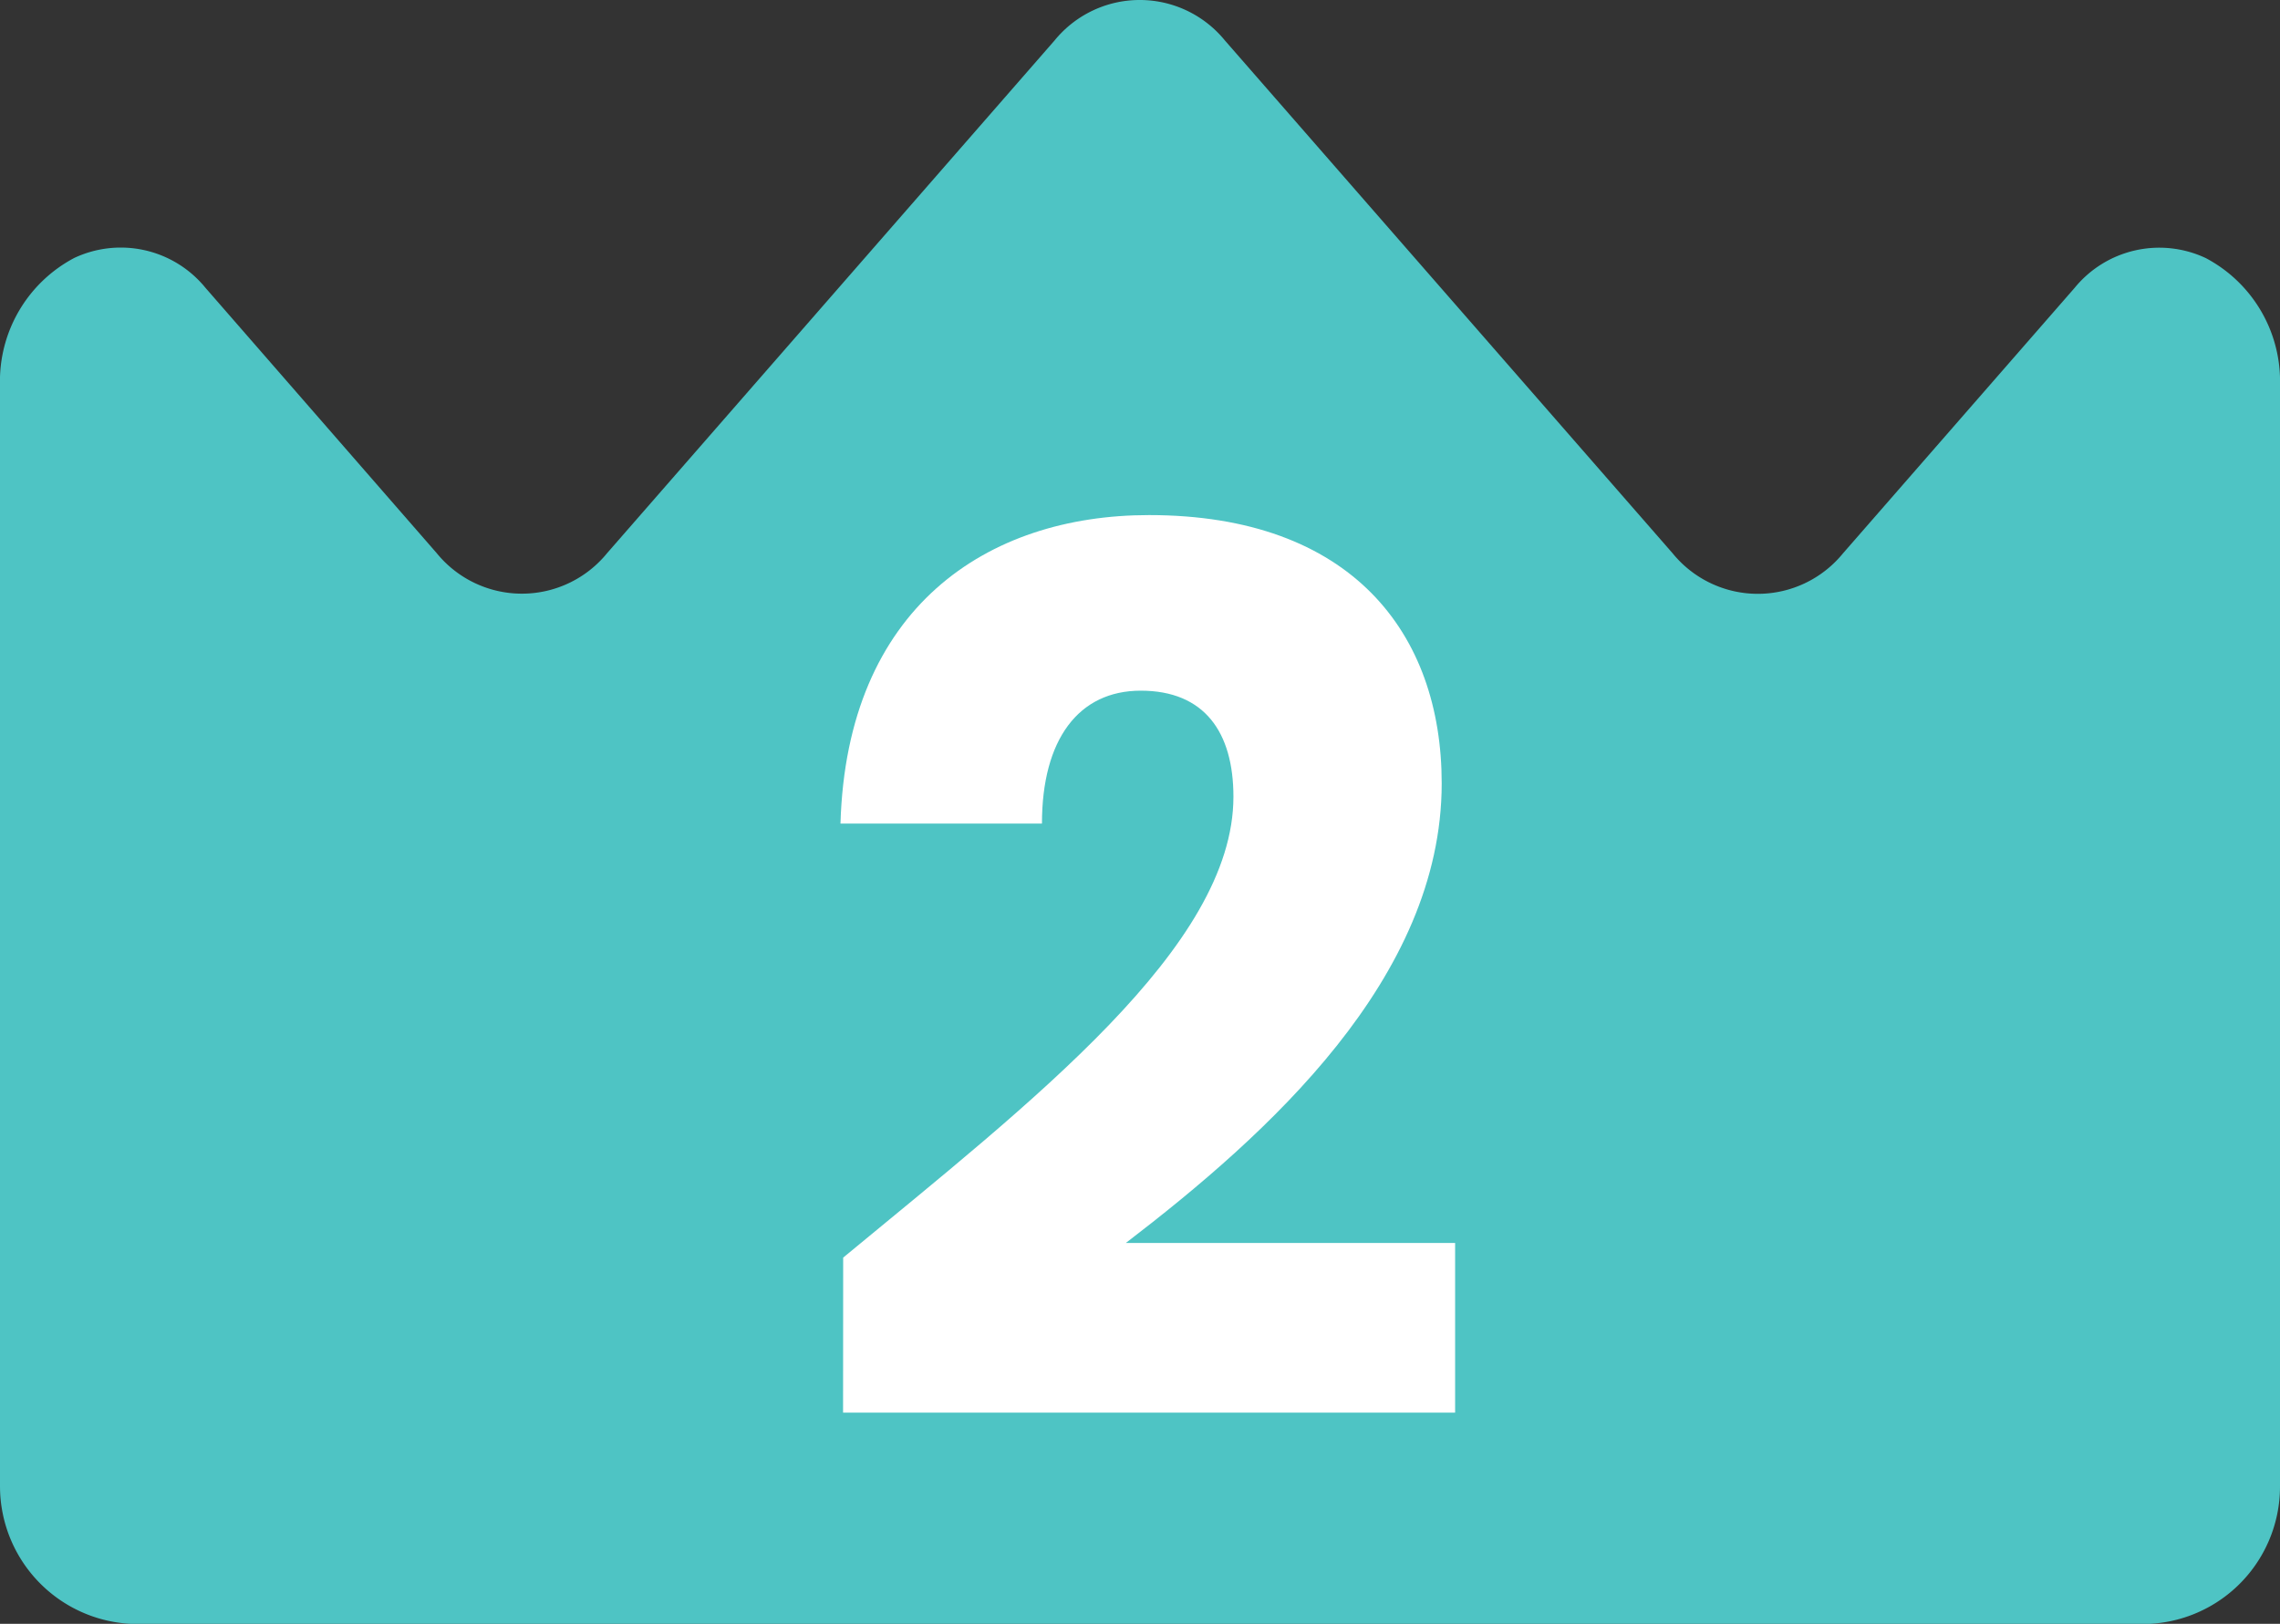 <svg xmlns="http://www.w3.org/2000/svg" xmlns:xlink="http://www.w3.org/1999/xlink" width="43" height="30.63" viewBox="0 0 43 30.63"><rect x="0" y="0" width="43" height="30.63" fill="#333333" stroke="none"/><defs><clipPath id="a"><rect width="43" height="30.63" fill="#4ec4c4"/></clipPath></defs><g transform="translate(-676 -4663.124)"><g transform="translate(676 4663.124)"><g clip-path="url(#a)"><path d="M40.264,30.63A2.593,2.593,0,0,0,43,28.029V7.268a2.629,2.629,0,0,0-1.4-2.4,2.061,2.061,0,0,0-2.474.563l-4.369,5.008a2.071,2.071,0,0,1-3.21,0L23.1.762a2.071,2.071,0,0,0-3.21,0l-8.442,9.674a2.071,2.071,0,0,1-3.21,0L3.875,5.429A2.061,2.061,0,0,0,1.4,4.866,2.629,2.629,0,0,0,0,7.268V28.03a2.6,2.6,0,0,0,2.74,2.6H40.264Z" transform="translate(0 0)" fill="#4ec4c4"/></g></g><path d="M.9-.23H12.443v-3.2H6.233C8.9-5.474,12.19-8.418,12.19-12.1c0-2.829-1.7-5.06-5.52-5.06-3.059,0-5.7,1.748-5.819,5.819h3.8c0-1.587.69-2.507,1.863-2.507,1.2,0,1.748.782,1.748,2,0,2.829-3.8,5.75-7.36,8.694Z" transform="translate(691 4690)" fill="#fff"/></g></svg>